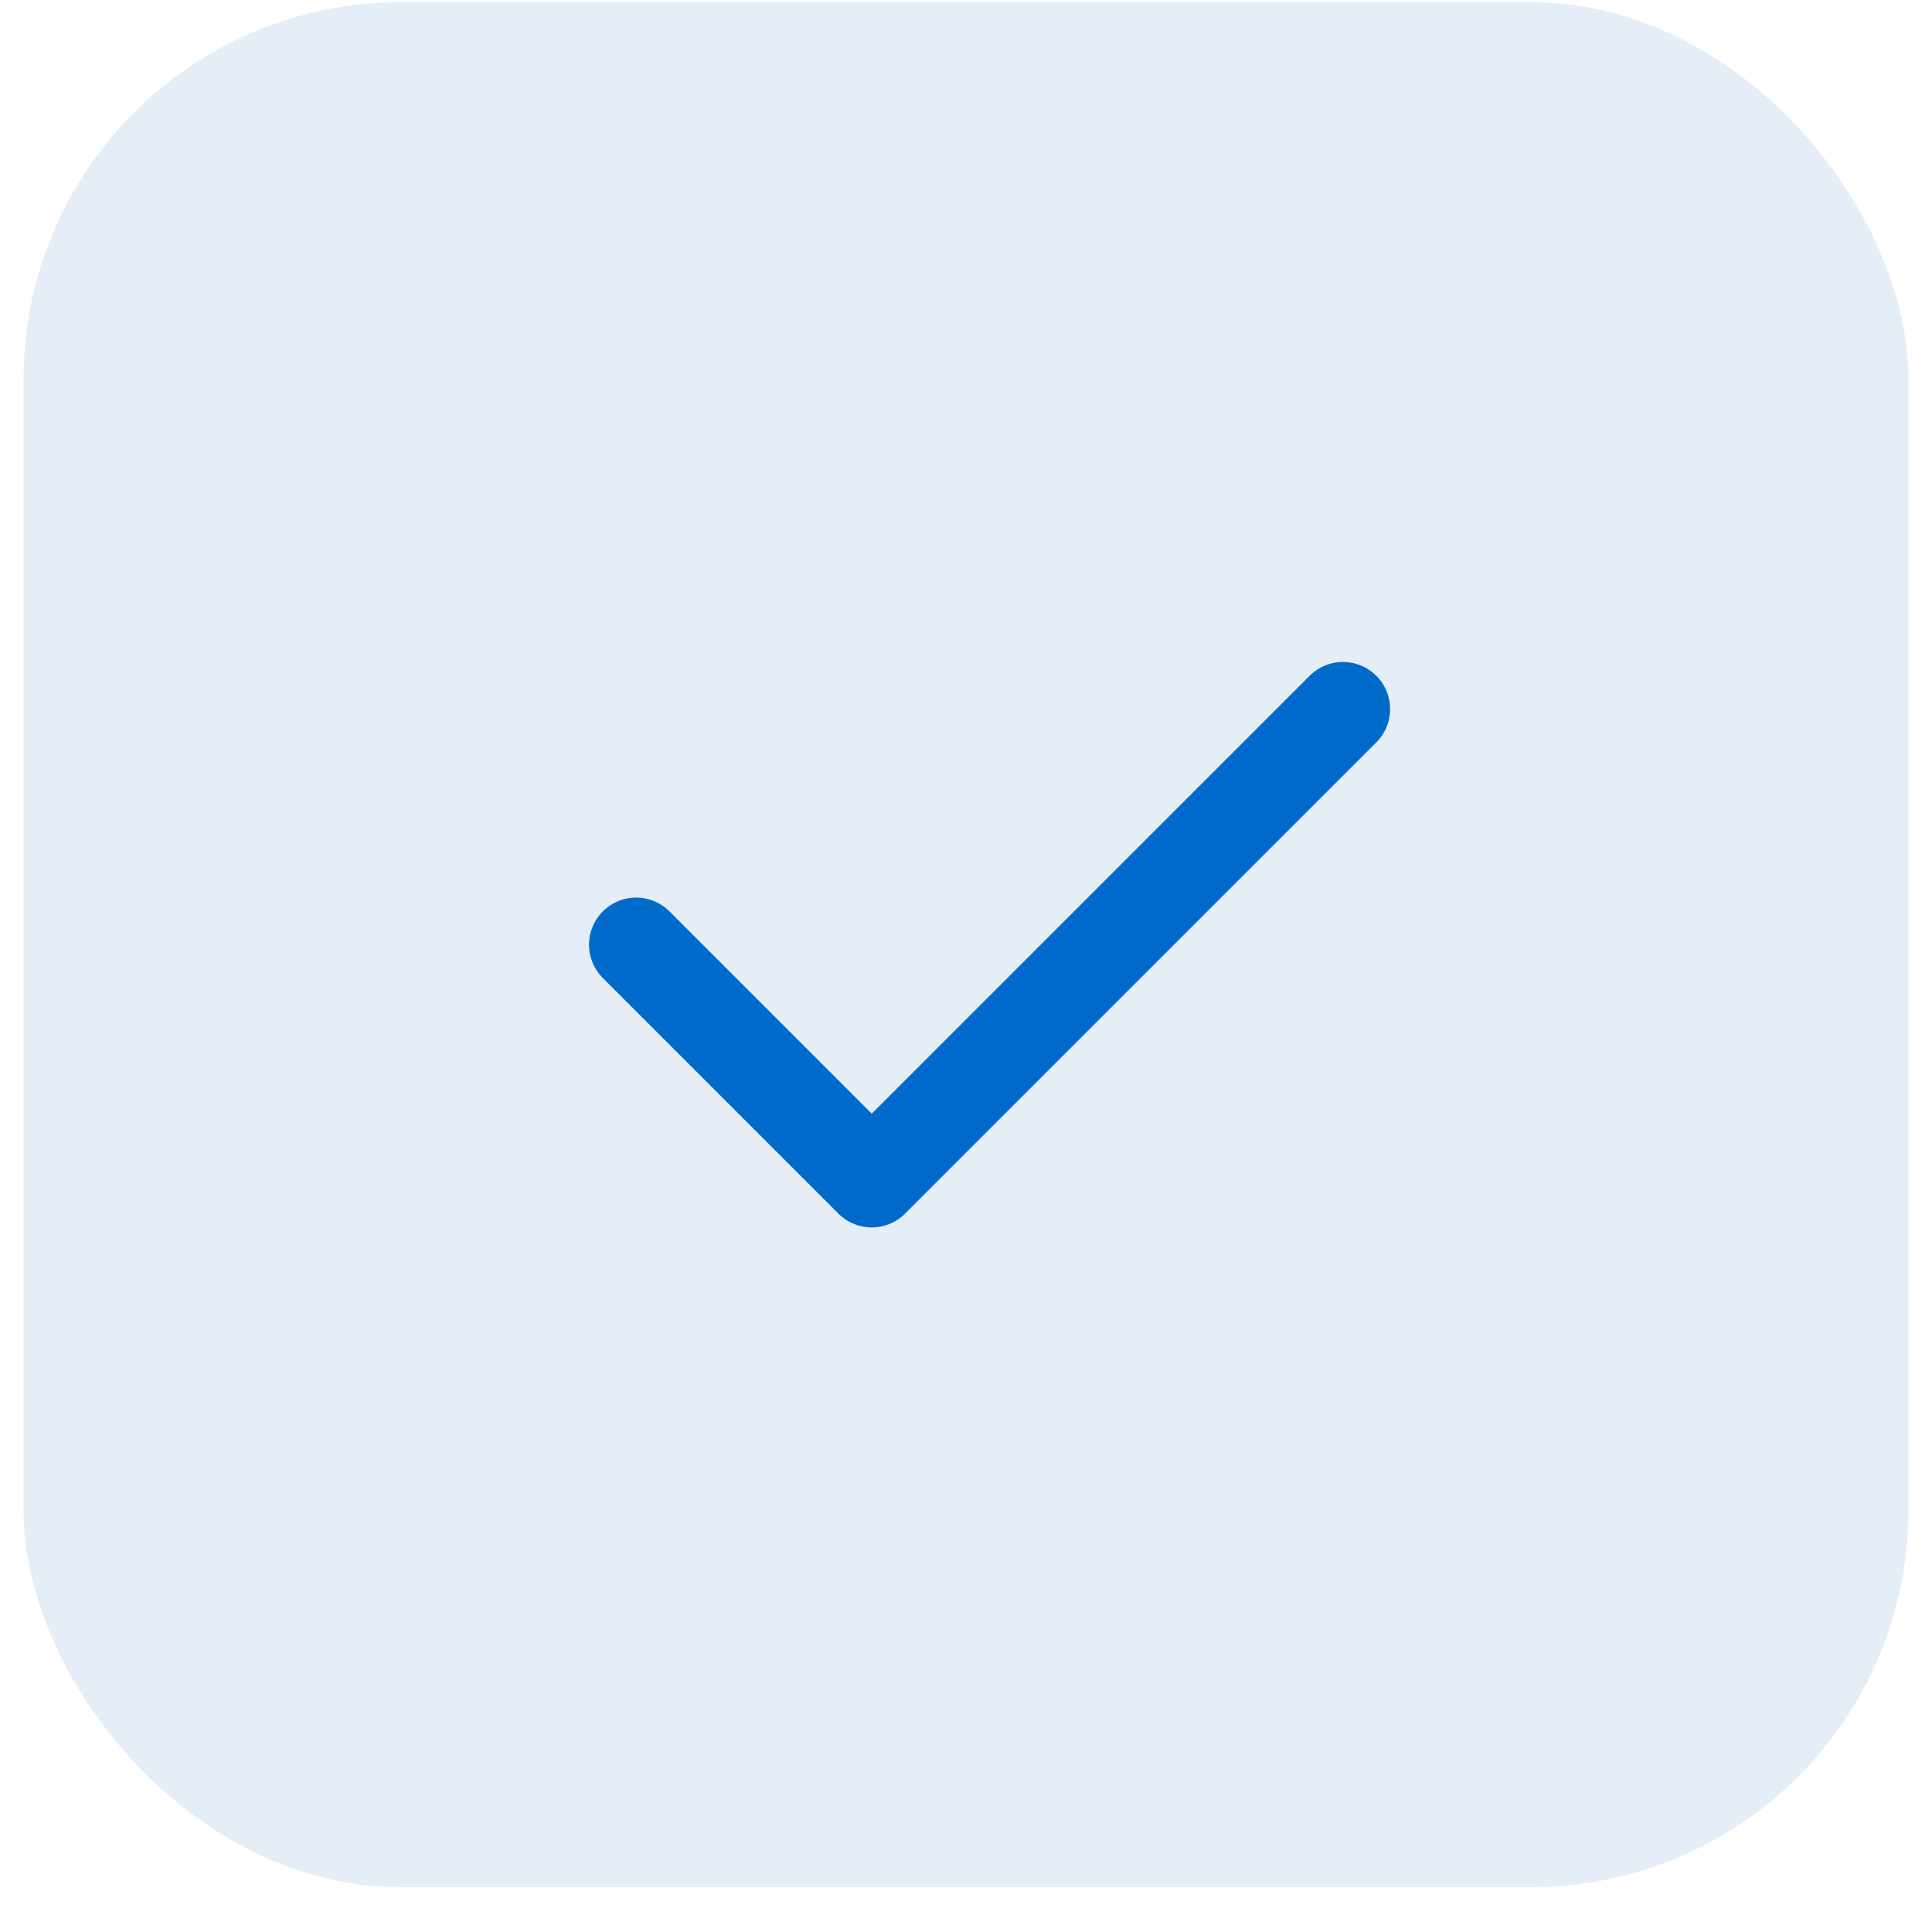 <svg width="41" height="41" viewBox="0 0 41 41" fill="none" xmlns="http://www.w3.org/2000/svg">
<rect x="0.5" y="0.048" width="40" height="40" rx="8" fill="#81ABD4" fill-opacity="0.2"/>
<g clip-path="url(#clip0_59_5176)">
<path d="M13.5 20.048L18.5 25.048L28.5 15.048" stroke="#006BCB" stroke-width="2" stroke-linecap="round" stroke-linejoin="round"/>
</g>
<defs>
<clipPath id="clip0_59_5176">
<rect width="24" height="24" fill="white" transform="translate(8.5 8.048)"/>
</clipPath>
</defs>
</svg>
